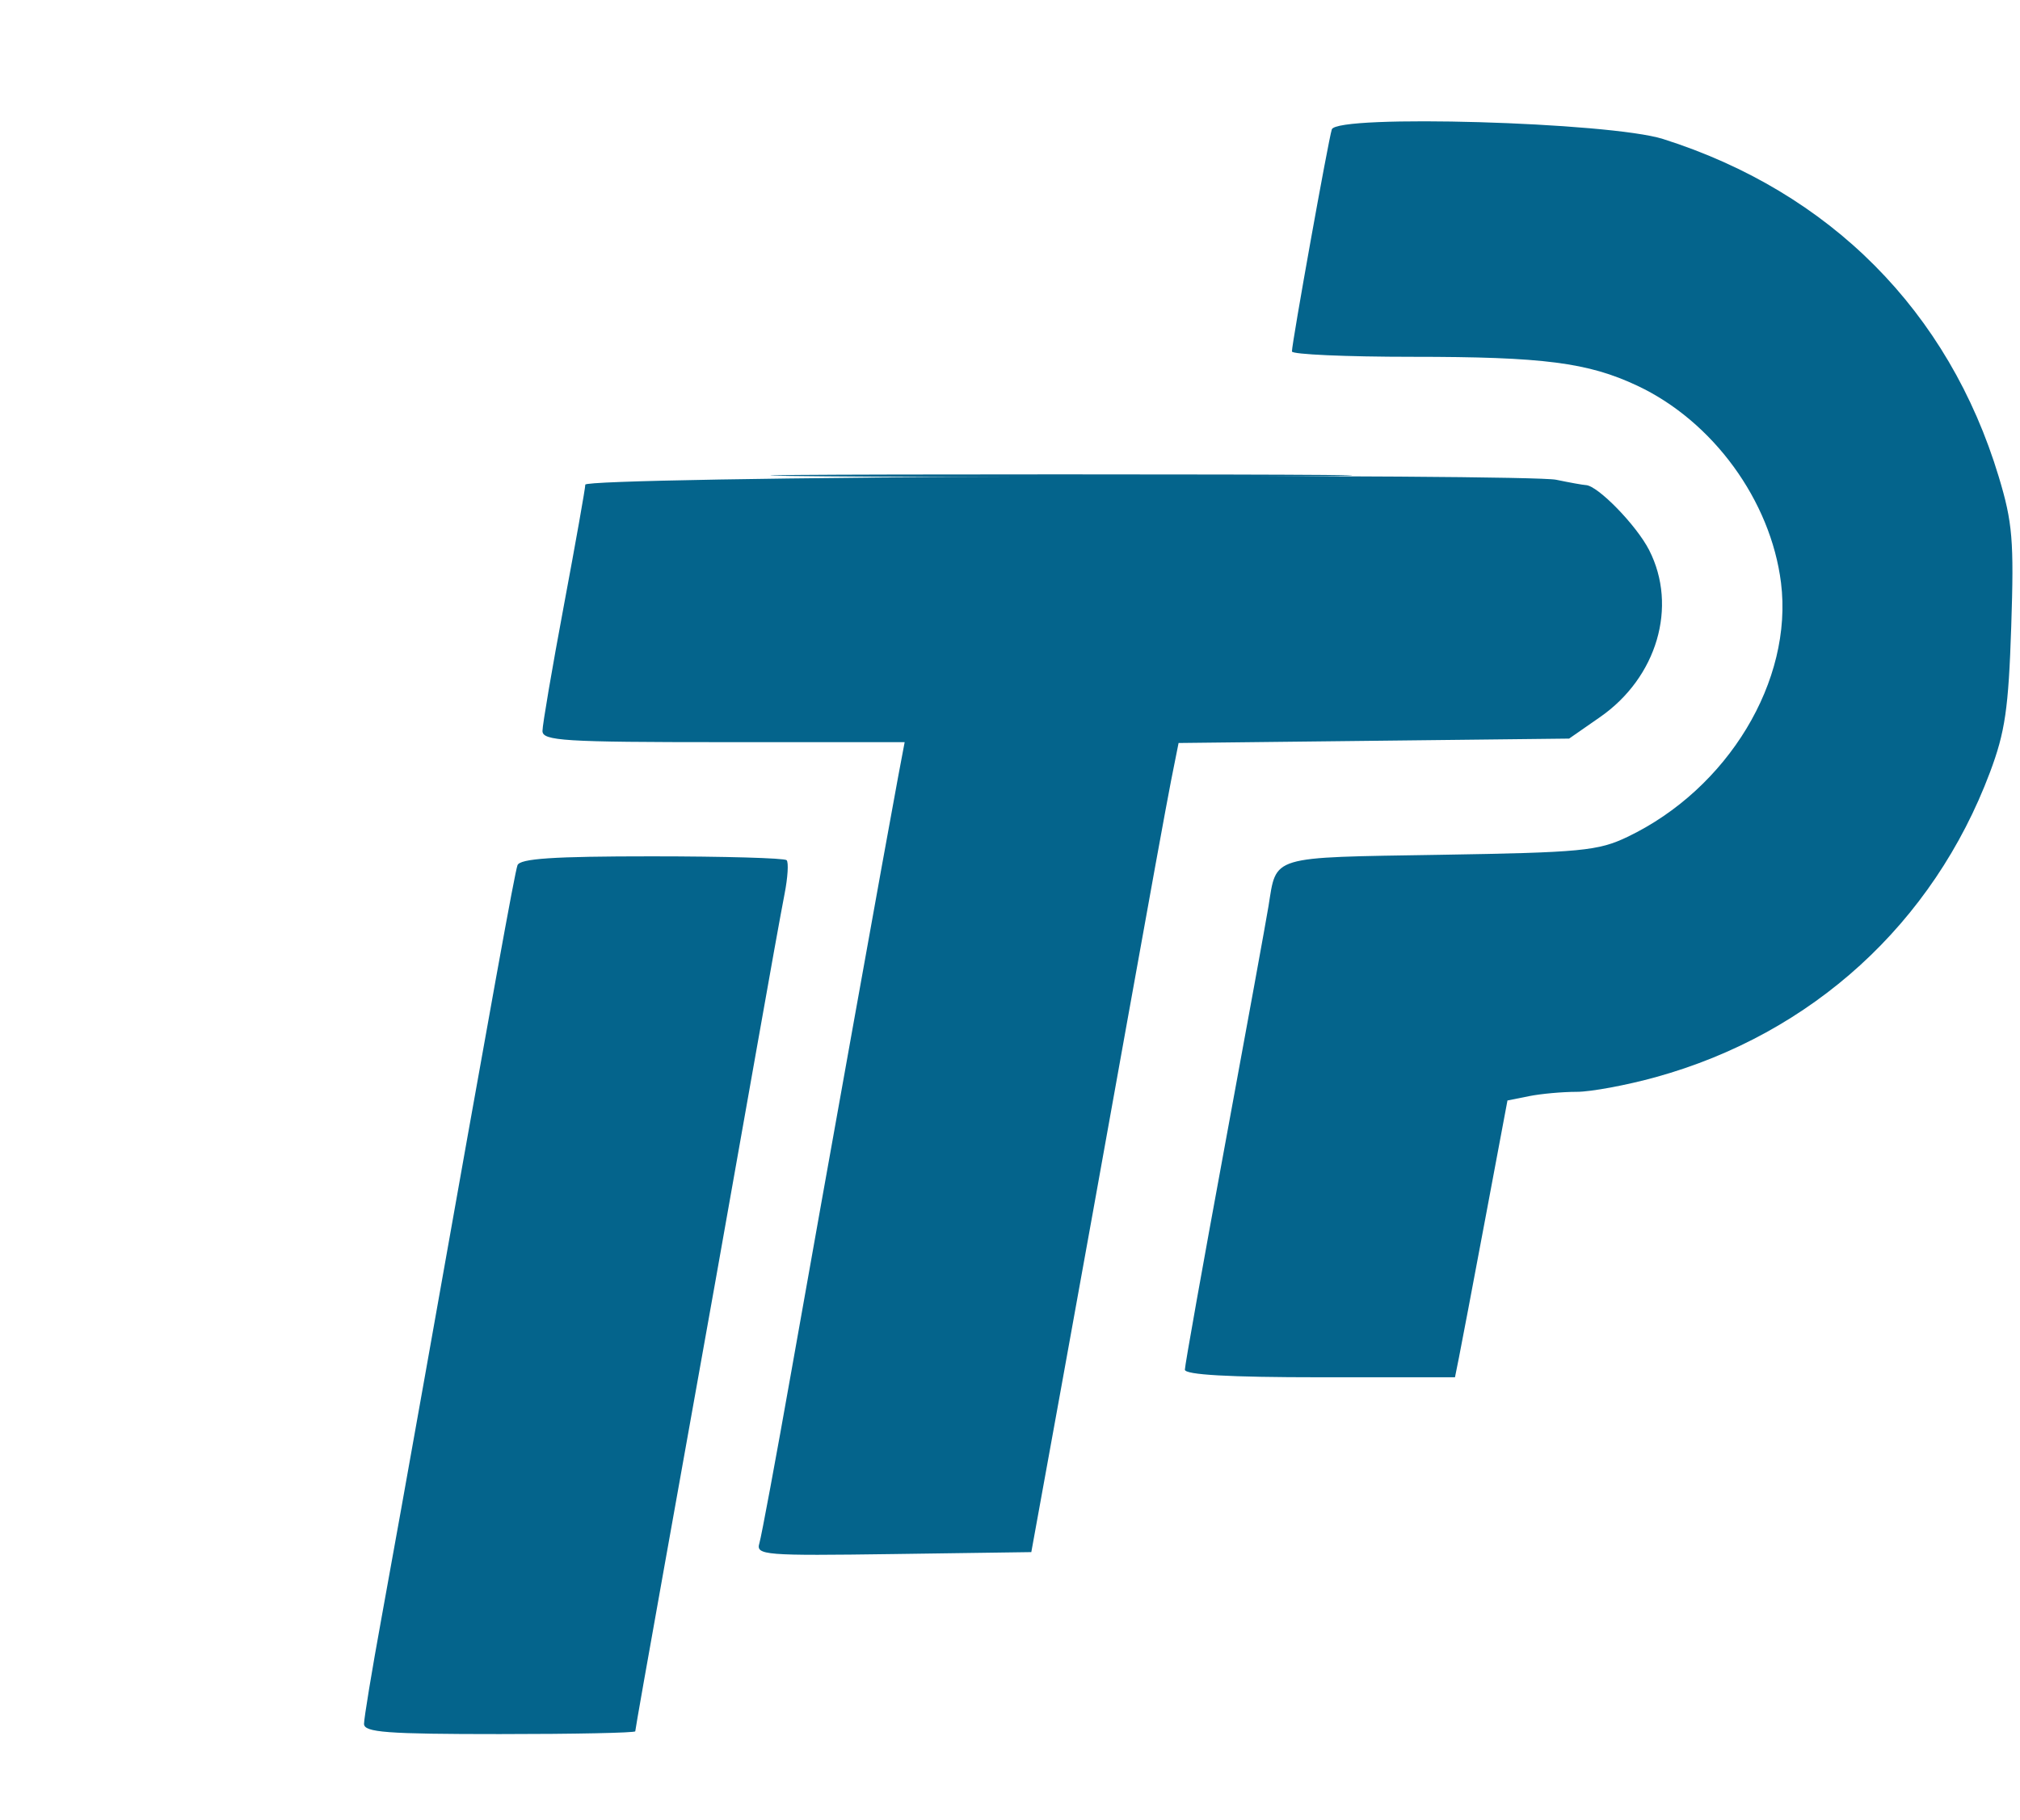 <svg xmlns="http://www.w3.org/2000/svg" width="283" height="255" viewBox="0 0 283 255" version="1.1"><path d="M 115.823 66.750 C 134.150 66.902, 163.850 66.902, 181.823 66.749 C 199.795 66.597, 184.800 66.472, 148.500 66.472 C 112.200 66.472, 97.495 66.597, 115.823 66.750" stroke="none" fill="#08648c" fill-rule="evenodd"/><path d="M 186.584 18.135 C 186.096 19.645, 180.996 48.056, 180.998 49.250 C 180.999 49.663, 188.589 50, 197.864 50 C 216.253 50, 222.467 50.799, 229.392 54.054 C 239.979 59.031, 248.076 70.137, 249.517 81.659 C 251.235 95.388, 242.081 110.540, 228 117.277 C 223.907 119.236, 221.531 119.463, 201.748 119.785 C 177.705 120.177, 178.873 119.827, 177.712 127 C 177.400 128.925, 174.638 144.083, 171.573 160.683 C 168.508 177.284, 166 191.347, 166 191.933 C 166 192.651, 172.186 193, 184.921 193 L 203.841 193 204.394 190.250 C 204.699 188.738, 206.354 180.010, 208.072 170.855 L 211.195 154.211 214.223 153.605 C 215.888 153.272, 218.890 153, 220.895 153 C 222.900 153, 227.894 152.071, 231.993 150.935 C 253.881 144.869, 270.839 129.398, 278.787 108.242 C 280.915 102.579, 281.392 99.307, 281.772 87.799 C 282.170 75.734, 281.961 73.225, 280.020 66.799 C 273.024 43.630, 256.400 26.901, 233 19.481 C 225.529 17.112, 187.274 16.003, 186.584 18.135 M 148.250 66.757 C 109.862 66.906, 82 67.393, 82 67.914 C 82 68.409, 80.650 76.024, 79 84.837 C 77.350 93.650, 76 101.567, 76 102.431 C 76 103.815, 78.987 104, 101.371 104 L 126.742 104 125.846 108.750 C 124.481 115.981, 115.378 166.678, 110.897 192 C 108.708 204.375, 106.676 215.297, 106.384 216.272 C 105.885 217.931, 107.077 218.026, 125.168 217.772 L 144.485 217.500 148.662 194.500 C 150.959 181.850, 155.136 158.675, 157.944 143 C 160.752 127.325, 163.514 112.164, 164.083 109.308 L 165.118 104.117 192.475 103.808 L 219.833 103.500 224.166 100.487 C 232.155 94.932, 235.077 84.991, 231.044 77.086 C 229.270 73.609, 223.843 68.035, 222.173 67.976 C 221.803 67.963, 219.925 67.626, 218 67.226 C 216.075 66.827, 184.688 66.616, 148.250 66.757 M 72.499 121.250 C 72.095 122.401, 69.122 138.813, 59.501 193 C 57.499 204.275, 54.767 219.492, 53.431 226.817 C 52.094 234.141, 51 240.778, 51 241.567 C 51 242.761, 54.170 243, 70 243 C 80.450 243, 89 242.825, 89 242.610 C 89 242.396, 90.806 232.158, 93.014 219.860 C 98.494 189.328, 102.529 166.690, 106.088 146.500 C 107.736 137.150, 109.457 127.604, 109.913 125.287 C 110.369 122.971, 110.500 120.833, 110.204 120.537 C 109.909 120.242, 101.403 120, 91.302 120 C 77.511 120, 72.828 120.311, 72.499 121.250" stroke="none" fill="#04648c" fill-rule="evenodd"/></svg>